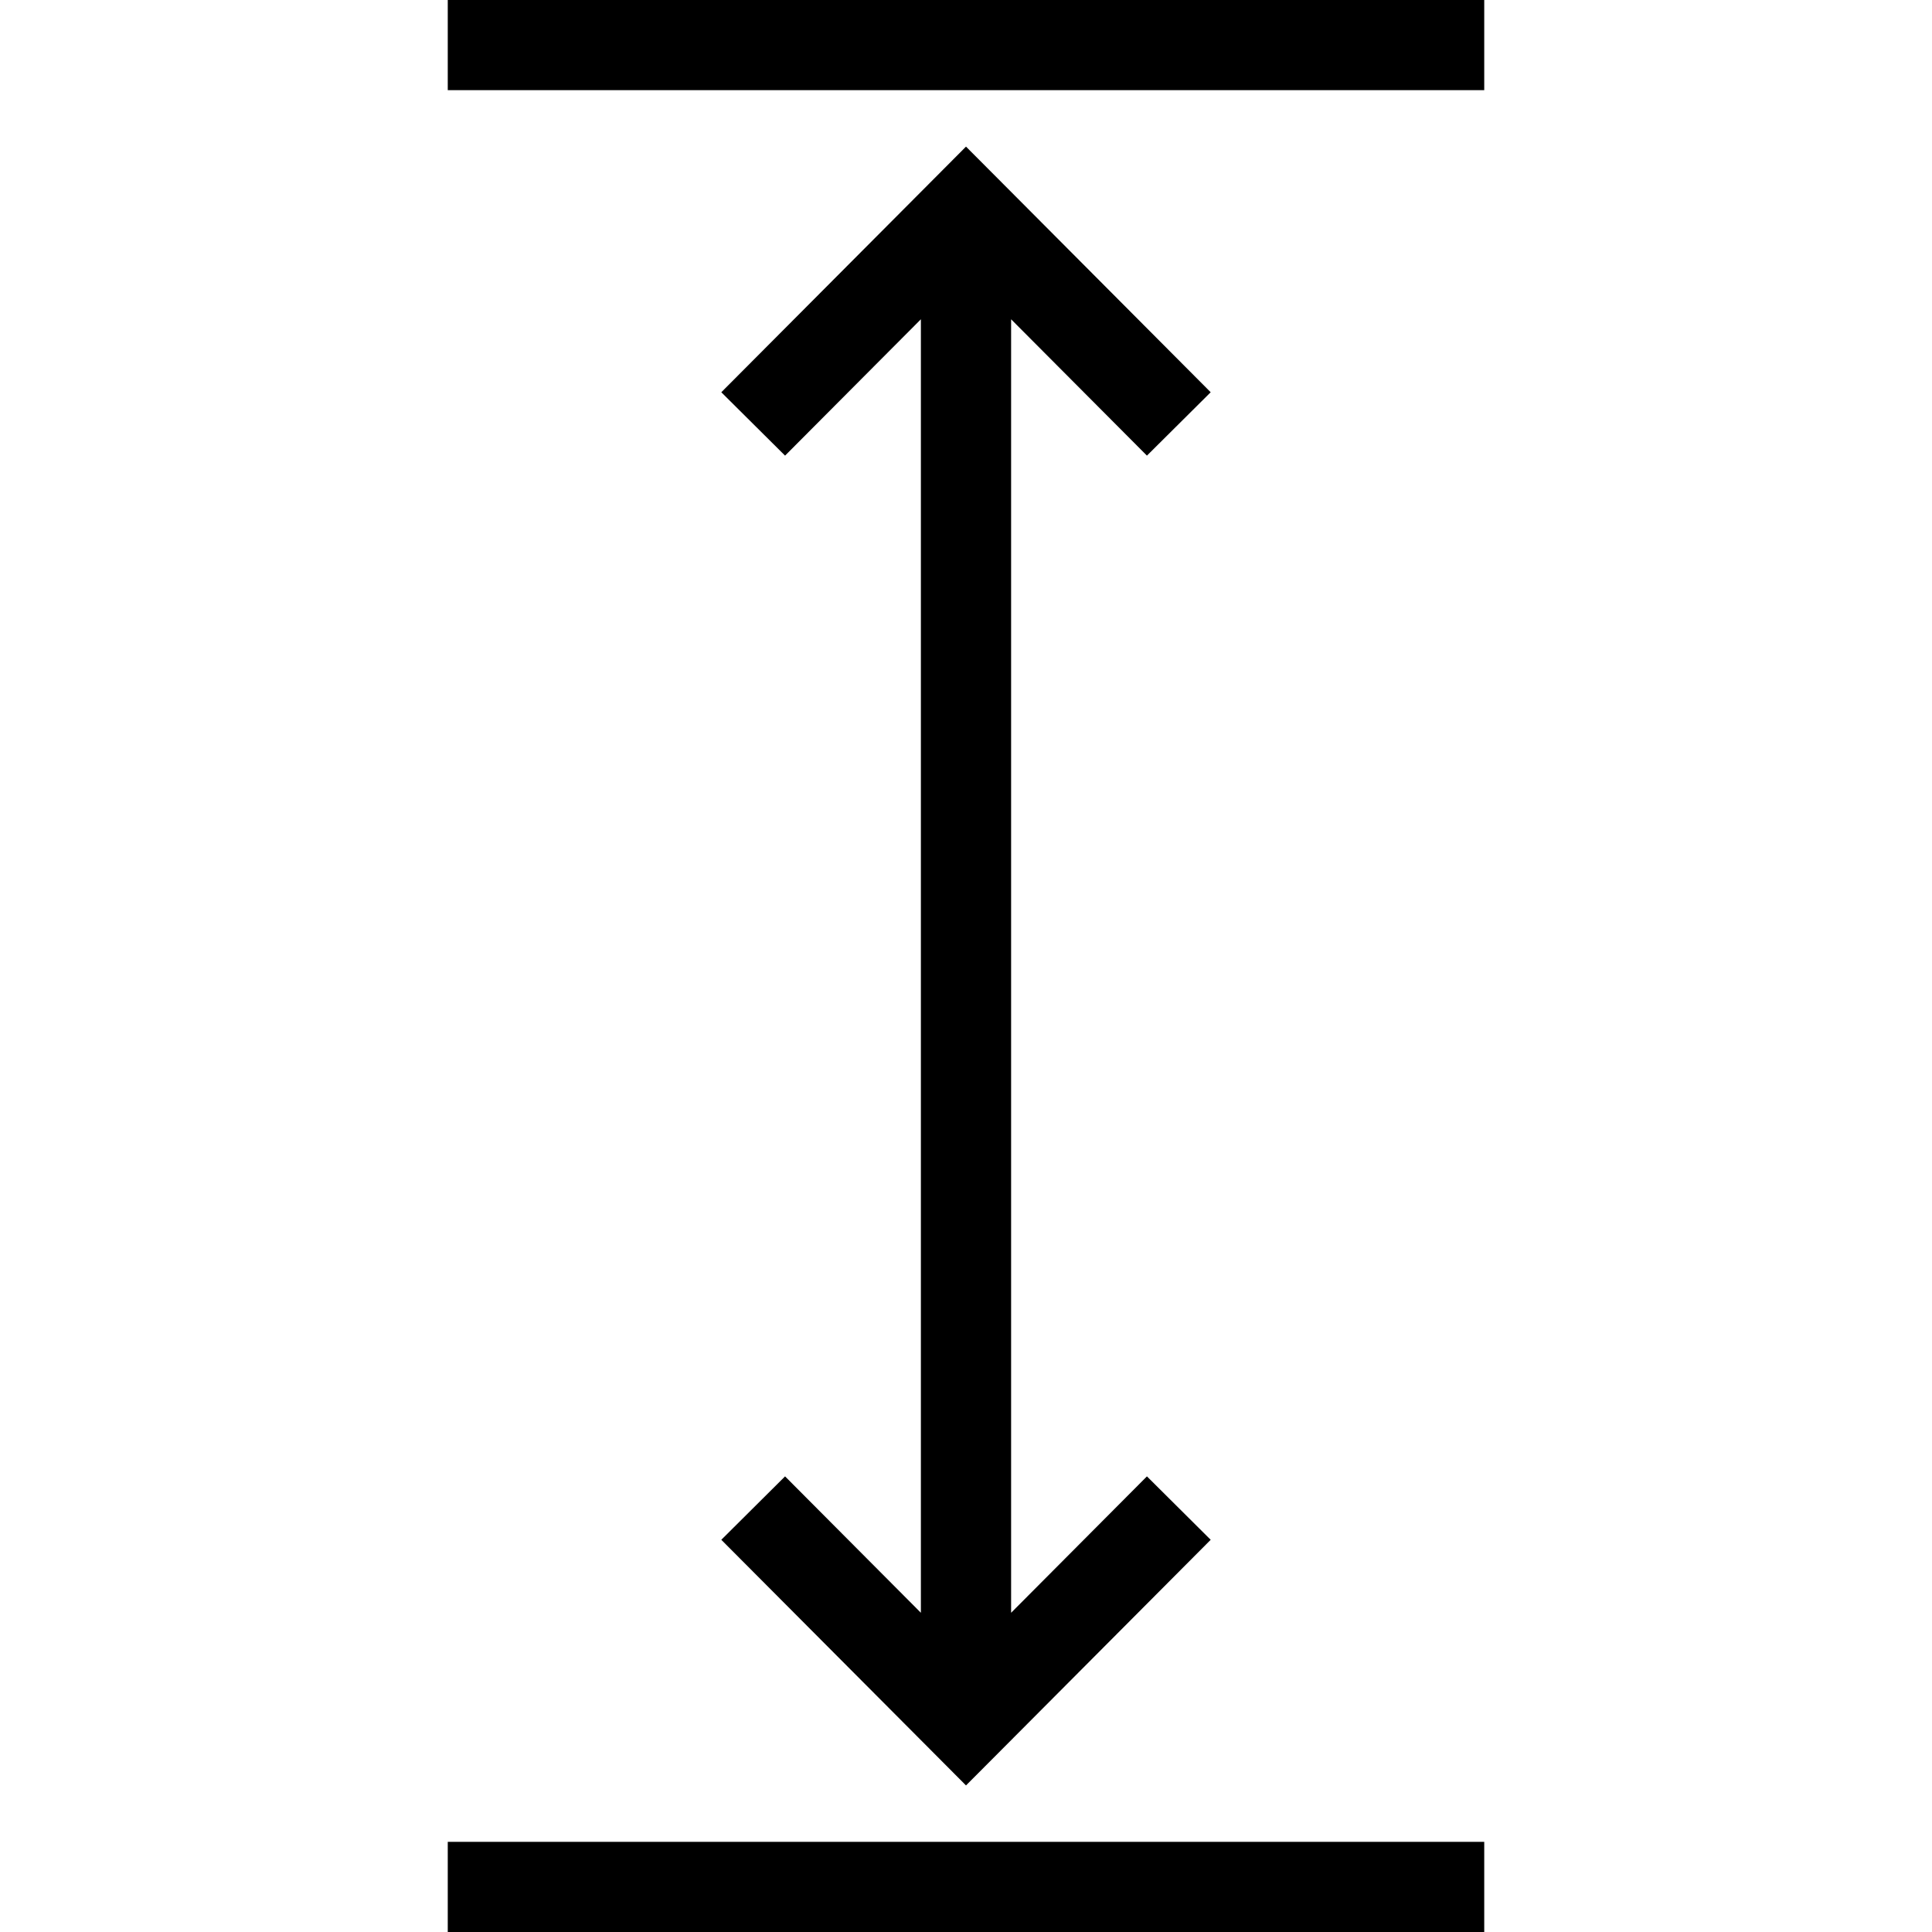 <svg xmlns="http://www.w3.org/2000/svg" version="1.1" xmlns:xlink="http://www.w3.org/1999/xlink" width="512" height="512" x="0" y="0" viewBox="0 0 218.02 406.39" style="enable-background:new 0 0 512 512" xml:space="preserve" fill-rule="evenodd" class=""><g><path d="m57.54 82.51 44.77-44.94 6.7-6.73 6.71 6.73 44.76 44.94-13.41 13.33-28.57-28.68v272.08l28.57-28.69 13.41 13.34-44.76 44.94-6.71 6.73-6.7-6.73-44.77-44.94 13.41-13.34 28.57 28.69V67.16L70.95 95.84zM0 387.43h218.02v18.97H0zM0 0h218.02v18.96H0z" fill="#000000" opacity="1" data-original="#000000" class=""></path></g></svg>
